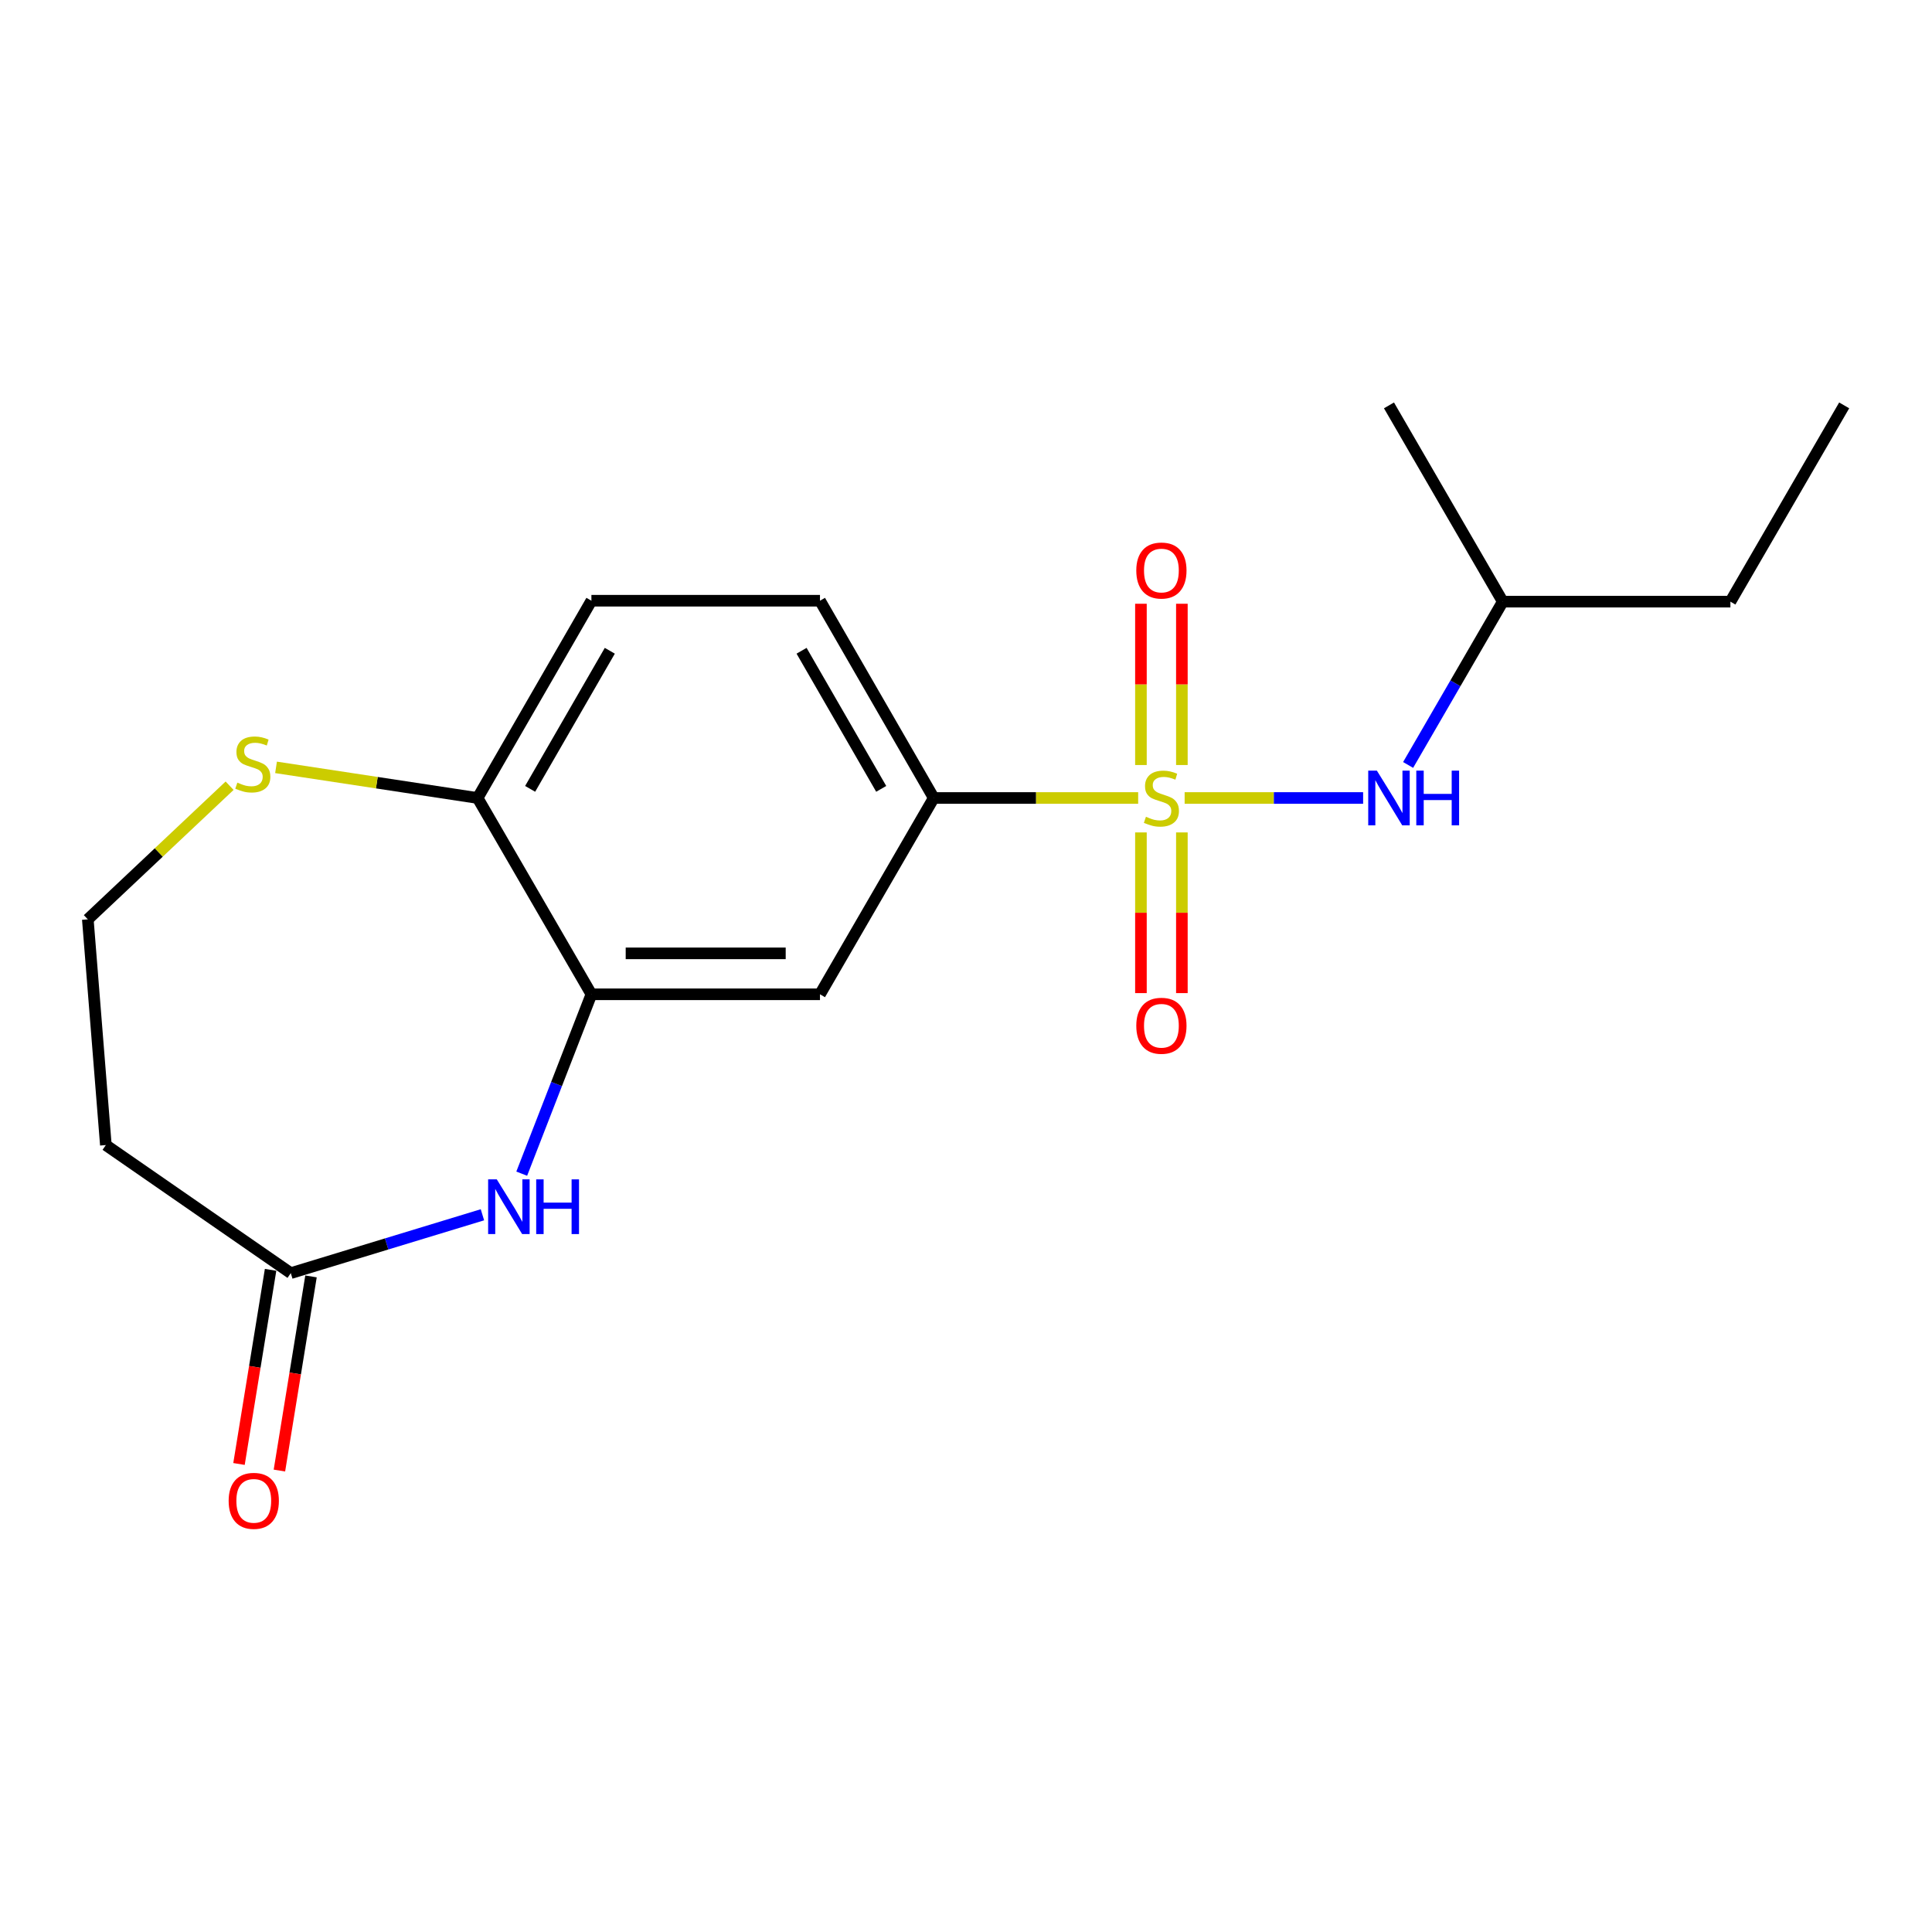 <?xml version='1.0' encoding='iso-8859-1'?>
<svg version='1.1' baseProfile='full'
              xmlns='http://www.w3.org/2000/svg'
                      xmlns:rdkit='http://www.rdkit.org/xml'
                      xmlns:xlink='http://www.w3.org/1999/xlink'
                  xml:space='preserve'
width='1000px' height='1000px' viewBox='0 0 1000 1000'>
<!-- END OF HEADER -->
<rect style='opacity:1.0;fill:#FFFFFF;stroke:none' width='1000' height='1000' x='0' y='0'> </rect>
<path class='bond-1' d='M 589.115,413.038 L 536.21,413.038' style='fill:none;fill-rule:evenodd;stroke:#CCCC00;stroke-width:6px;stroke-linecap:butt;stroke-linejoin:miter;stroke-opacity:1' />
<path class='bond-1' d='M 536.21,413.038 L 483.304,413.038' style='fill:none;fill-rule:evenodd;stroke:#000000;stroke-width:6px;stroke-linecap:butt;stroke-linejoin:miter;stroke-opacity:1' />
<path class='bond-3' d='M 613.166,413.038 L 659.356,413.038' style='fill:none;fill-rule:evenodd;stroke:#CCCC00;stroke-width:6px;stroke-linecap:butt;stroke-linejoin:miter;stroke-opacity:1' />
<path class='bond-3' d='M 659.356,413.038 L 705.547,413.038' style='fill:none;fill-rule:evenodd;stroke:#0000FF;stroke-width:6px;stroke-linecap:butt;stroke-linejoin:miter;stroke-opacity:1' />
<path class='bond-6' d='M 590.544,430.863 L 590.544,472.447' style='fill:none;fill-rule:evenodd;stroke:#CCCC00;stroke-width:6px;stroke-linecap:butt;stroke-linejoin:miter;stroke-opacity:1' />
<path class='bond-6' d='M 590.544,472.447 L 590.544,514.031' style='fill:none;fill-rule:evenodd;stroke:#FF0000;stroke-width:6px;stroke-linecap:butt;stroke-linejoin:miter;stroke-opacity:1' />
<path class='bond-6' d='M 611.738,430.863 L 611.738,472.447' style='fill:none;fill-rule:evenodd;stroke:#CCCC00;stroke-width:6px;stroke-linecap:butt;stroke-linejoin:miter;stroke-opacity:1' />
<path class='bond-6' d='M 611.738,472.447 L 611.738,514.031' style='fill:none;fill-rule:evenodd;stroke:#FF0000;stroke-width:6px;stroke-linecap:butt;stroke-linejoin:miter;stroke-opacity:1' />
<path class='bond-7' d='M 611.738,395.972 L 611.738,354.238' style='fill:none;fill-rule:evenodd;stroke:#CCCC00;stroke-width:6px;stroke-linecap:butt;stroke-linejoin:miter;stroke-opacity:1' />
<path class='bond-7' d='M 611.738,354.238 L 611.738,312.503' style='fill:none;fill-rule:evenodd;stroke:#FF0000;stroke-width:6px;stroke-linecap:butt;stroke-linejoin:miter;stroke-opacity:1' />
<path class='bond-7' d='M 590.544,395.972 L 590.544,354.238' style='fill:none;fill-rule:evenodd;stroke:#CCCC00;stroke-width:6px;stroke-linecap:butt;stroke-linejoin:miter;stroke-opacity:1' />
<path class='bond-7' d='M 590.544,354.238 L 590.544,312.503' style='fill:none;fill-rule:evenodd;stroke:#FF0000;stroke-width:6px;stroke-linecap:butt;stroke-linejoin:miter;stroke-opacity:1' />
<path class='bond-0' d='M 270.043,607.489 L 288.078,561.069' style='fill:none;fill-rule:evenodd;stroke:#0000FF;stroke-width:6px;stroke-linecap:butt;stroke-linejoin:miter;stroke-opacity:1' />
<path class='bond-0' d='M 288.078,561.069 L 306.113,514.649' style='fill:none;fill-rule:evenodd;stroke:#000000;stroke-width:6px;stroke-linecap:butt;stroke-linejoin:miter;stroke-opacity:1' />
<path class='bond-5' d='M 249.706,628.766 L 200.111,643.866' style='fill:none;fill-rule:evenodd;stroke:#0000FF;stroke-width:6px;stroke-linecap:butt;stroke-linejoin:miter;stroke-opacity:1' />
<path class='bond-5' d='M 200.111,643.866 L 150.516,658.967' style='fill:none;fill-rule:evenodd;stroke:#000000;stroke-width:6px;stroke-linecap:butt;stroke-linejoin:miter;stroke-opacity:1' />
<path class='bond-4' d='M 483.304,413.038 L 424.421,514.649' style='fill:none;fill-rule:evenodd;stroke:#000000;stroke-width:6px;stroke-linecap:butt;stroke-linejoin:miter;stroke-opacity:1' />
<path class='bond-11' d='M 483.304,413.038 L 424.421,310.931' style='fill:none;fill-rule:evenodd;stroke:#000000;stroke-width:6px;stroke-linecap:butt;stroke-linejoin:miter;stroke-opacity:1' />
<path class='bond-11' d='M 456.112,408.309 L 414.894,336.835' style='fill:none;fill-rule:evenodd;stroke:#000000;stroke-width:6px;stroke-linecap:butt;stroke-linejoin:miter;stroke-opacity:1' />
<path class='bond-2' d='M 306.113,514.649 L 424.421,514.649' style='fill:none;fill-rule:evenodd;stroke:#000000;stroke-width:6px;stroke-linecap:butt;stroke-linejoin:miter;stroke-opacity:1' />
<path class='bond-2' d='M 323.859,493.456 L 406.675,493.456' style='fill:none;fill-rule:evenodd;stroke:#000000;stroke-width:6px;stroke-linecap:butt;stroke-linejoin:miter;stroke-opacity:1' />
<path class='bond-19' d='M 306.113,514.649 L 247.207,413.038' style='fill:none;fill-rule:evenodd;stroke:#000000;stroke-width:6px;stroke-linecap:butt;stroke-linejoin:miter;stroke-opacity:1' />
<path class='bond-15' d='M 728.839,395.941 L 753.332,353.677' style='fill:none;fill-rule:evenodd;stroke:#0000FF;stroke-width:6px;stroke-linecap:butt;stroke-linejoin:miter;stroke-opacity:1' />
<path class='bond-15' d='M 753.332,353.677 L 777.826,311.414' style='fill:none;fill-rule:evenodd;stroke:#000000;stroke-width:6px;stroke-linecap:butt;stroke-linejoin:miter;stroke-opacity:1' />
<path class='bond-10' d='M 150.516,658.967 L 54.791,592.689' style='fill:none;fill-rule:evenodd;stroke:#000000;stroke-width:6px;stroke-linecap:butt;stroke-linejoin:miter;stroke-opacity:1' />
<path class='bond-12' d='M 140.057,657.264 L 131.881,707.508' style='fill:none;fill-rule:evenodd;stroke:#000000;stroke-width:6px;stroke-linecap:butt;stroke-linejoin:miter;stroke-opacity:1' />
<path class='bond-12' d='M 131.881,707.508 L 123.704,757.751' style='fill:none;fill-rule:evenodd;stroke:#FF0000;stroke-width:6px;stroke-linecap:butt;stroke-linejoin:miter;stroke-opacity:1' />
<path class='bond-12' d='M 160.976,660.669 L 152.799,710.912' style='fill:none;fill-rule:evenodd;stroke:#000000;stroke-width:6px;stroke-linecap:butt;stroke-linejoin:miter;stroke-opacity:1' />
<path class='bond-12' d='M 152.799,710.912 L 144.623,761.155' style='fill:none;fill-rule:evenodd;stroke:#FF0000;stroke-width:6px;stroke-linecap:butt;stroke-linejoin:miter;stroke-opacity:1' />
<path class='bond-8' d='M 247.207,413.038 L 306.113,310.931' style='fill:none;fill-rule:evenodd;stroke:#000000;stroke-width:6px;stroke-linecap:butt;stroke-linejoin:miter;stroke-opacity:1' />
<path class='bond-8' d='M 274.4,408.312 L 315.635,336.838' style='fill:none;fill-rule:evenodd;stroke:#000000;stroke-width:6px;stroke-linecap:butt;stroke-linejoin:miter;stroke-opacity:1' />
<path class='bond-9' d='M 247.207,413.038 L 195.041,405.114' style='fill:none;fill-rule:evenodd;stroke:#000000;stroke-width:6px;stroke-linecap:butt;stroke-linejoin:miter;stroke-opacity:1' />
<path class='bond-9' d='M 195.041,405.114 L 142.875,397.19' style='fill:none;fill-rule:evenodd;stroke:#CCCC00;stroke-width:6px;stroke-linecap:butt;stroke-linejoin:miter;stroke-opacity:1' />
<path class='bond-14' d='M 118.839,406.687 L 82.147,441.27' style='fill:none;fill-rule:evenodd;stroke:#CCCC00;stroke-width:6px;stroke-linecap:butt;stroke-linejoin:miter;stroke-opacity:1' />
<path class='bond-14' d='M 82.147,441.27 L 45.455,475.853' style='fill:none;fill-rule:evenodd;stroke:#000000;stroke-width:6px;stroke-linecap:butt;stroke-linejoin:miter;stroke-opacity:1' />
<path class='bond-20' d='M 54.791,592.689 L 45.455,475.853' style='fill:none;fill-rule:evenodd;stroke:#000000;stroke-width:6px;stroke-linecap:butt;stroke-linejoin:miter;stroke-opacity:1' />
<path class='bond-13' d='M 424.421,310.931 L 306.113,310.931' style='fill:none;fill-rule:evenodd;stroke:#000000;stroke-width:6px;stroke-linecap:butt;stroke-linejoin:miter;stroke-opacity:1' />
<path class='bond-16' d='M 777.826,311.414 L 895.651,311.414' style='fill:none;fill-rule:evenodd;stroke:#000000;stroke-width:6px;stroke-linecap:butt;stroke-linejoin:miter;stroke-opacity:1' />
<path class='bond-17' d='M 777.826,311.414 L 718.931,209.826' style='fill:none;fill-rule:evenodd;stroke:#000000;stroke-width:6px;stroke-linecap:butt;stroke-linejoin:miter;stroke-opacity:1' />
<path class='bond-18' d='M 895.651,311.414 L 954.545,209.826' style='fill:none;fill-rule:evenodd;stroke:#000000;stroke-width:6px;stroke-linecap:butt;stroke-linejoin:miter;stroke-opacity:1' />
<path  class='atom-0' d='M 593.141 422.758
Q 593.461 422.878, 594.781 423.438
Q 596.101 423.998, 597.541 424.358
Q 599.021 424.678, 600.461 424.678
Q 603.141 424.678, 604.701 423.398
Q 606.261 422.078, 606.261 419.798
Q 606.261 418.238, 605.461 417.278
Q 604.701 416.318, 603.501 415.798
Q 602.301 415.278, 600.301 414.678
Q 597.781 413.918, 596.261 413.198
Q 594.781 412.478, 593.701 410.958
Q 592.661 409.438, 592.661 406.878
Q 592.661 403.318, 595.061 401.118
Q 597.501 398.918, 602.301 398.918
Q 605.581 398.918, 609.301 400.478
L 608.381 403.558
Q 604.981 402.158, 602.421 402.158
Q 599.661 402.158, 598.141 403.318
Q 596.621 404.438, 596.661 406.398
Q 596.661 407.918, 597.421 408.838
Q 598.221 409.758, 599.341 410.278
Q 600.501 410.798, 602.421 411.398
Q 604.981 412.198, 606.501 412.998
Q 608.021 413.798, 609.101 415.438
Q 610.221 417.038, 610.221 419.798
Q 610.221 423.718, 607.581 425.838
Q 604.981 427.918, 600.621 427.918
Q 598.101 427.918, 596.181 427.358
Q 594.301 426.838, 592.061 425.918
L 593.141 422.758
' fill='#CCCC00'/>
<path  class='atom-1' d='M 257.136 610.437
L 266.416 625.437
Q 267.336 626.917, 268.816 629.597
Q 270.296 632.277, 270.376 632.437
L 270.376 610.437
L 274.136 610.437
L 274.136 638.757
L 270.256 638.757
L 260.296 622.357
Q 259.136 620.437, 257.896 618.237
Q 256.696 616.037, 256.336 615.357
L 256.336 638.757
L 252.656 638.757
L 252.656 610.437
L 257.136 610.437
' fill='#0000FF'/>
<path  class='atom-1' d='M 277.536 610.437
L 281.376 610.437
L 281.376 622.477
L 295.856 622.477
L 295.856 610.437
L 299.696 610.437
L 299.696 638.757
L 295.856 638.757
L 295.856 625.677
L 281.376 625.677
L 281.376 638.757
L 277.536 638.757
L 277.536 610.437
' fill='#0000FF'/>
<path  class='atom-4' d='M 712.671 398.878
L 721.951 413.878
Q 722.871 415.358, 724.351 418.038
Q 725.831 420.718, 725.911 420.878
L 725.911 398.878
L 729.671 398.878
L 729.671 427.198
L 725.791 427.198
L 715.831 410.798
Q 714.671 408.878, 713.431 406.678
Q 712.231 404.478, 711.871 403.798
L 711.871 427.198
L 708.191 427.198
L 708.191 398.878
L 712.671 398.878
' fill='#0000FF'/>
<path  class='atom-4' d='M 733.071 398.878
L 736.911 398.878
L 736.911 410.918
L 751.391 410.918
L 751.391 398.878
L 755.231 398.878
L 755.231 427.198
L 751.391 427.198
L 751.391 414.118
L 736.911 414.118
L 736.911 427.198
L 733.071 427.198
L 733.071 398.878
' fill='#0000FF'/>
<path  class='atom-7' d='M 588.141 530.931
Q 588.141 524.131, 591.501 520.331
Q 594.861 516.531, 601.141 516.531
Q 607.421 516.531, 610.781 520.331
Q 614.141 524.131, 614.141 530.931
Q 614.141 537.811, 610.741 541.731
Q 607.341 545.611, 601.141 545.611
Q 594.901 545.611, 591.501 541.731
Q 588.141 537.851, 588.141 530.931
M 601.141 542.411
Q 605.461 542.411, 607.781 539.531
Q 610.141 536.611, 610.141 530.931
Q 610.141 525.371, 607.781 522.571
Q 605.461 519.731, 601.141 519.731
Q 596.821 519.731, 594.461 522.531
Q 592.141 525.331, 592.141 530.931
Q 592.141 536.651, 594.461 539.531
Q 596.821 542.411, 601.141 542.411
' fill='#FF0000'/>
<path  class='atom-8' d='M 588.141 295.304
Q 588.141 288.504, 591.501 284.704
Q 594.861 280.904, 601.141 280.904
Q 607.421 280.904, 610.781 284.704
Q 614.141 288.504, 614.141 295.304
Q 614.141 302.184, 610.741 306.104
Q 607.341 309.984, 601.141 309.984
Q 594.901 309.984, 591.501 306.104
Q 588.141 302.224, 588.141 295.304
M 601.141 306.784
Q 605.461 306.784, 607.781 303.904
Q 610.141 300.984, 610.141 295.304
Q 610.141 289.744, 607.781 286.944
Q 605.461 284.104, 601.141 284.104
Q 596.821 284.104, 594.461 286.904
Q 592.141 289.704, 592.141 295.304
Q 592.141 301.024, 594.461 303.904
Q 596.821 306.784, 601.141 306.784
' fill='#FF0000'/>
<path  class='atom-10' d='M 122.853 405.084
Q 123.173 405.204, 124.493 405.764
Q 125.813 406.324, 127.253 406.684
Q 128.733 407.004, 130.173 407.004
Q 132.853 407.004, 134.413 405.724
Q 135.973 404.404, 135.973 402.124
Q 135.973 400.564, 135.173 399.604
Q 134.413 398.644, 133.213 398.124
Q 132.013 397.604, 130.013 397.004
Q 127.493 396.244, 125.973 395.524
Q 124.493 394.804, 123.413 393.284
Q 122.373 391.764, 122.373 389.204
Q 122.373 385.644, 124.773 383.444
Q 127.213 381.244, 132.013 381.244
Q 135.293 381.244, 139.013 382.804
L 138.093 385.884
Q 134.693 384.484, 132.133 384.484
Q 129.373 384.484, 127.853 385.644
Q 126.333 386.764, 126.373 388.724
Q 126.373 390.244, 127.133 391.164
Q 127.933 392.084, 129.053 392.604
Q 130.213 393.124, 132.133 393.724
Q 134.693 394.524, 136.213 395.324
Q 137.733 396.124, 138.813 397.764
Q 139.933 399.364, 139.933 402.124
Q 139.933 406.044, 137.293 408.164
Q 134.693 410.244, 130.333 410.244
Q 127.813 410.244, 125.893 409.684
Q 124.013 409.164, 121.773 408.244
L 122.853 405.084
' fill='#CCCC00'/>
<path  class='atom-13' d='M 118.348 776.836
Q 118.348 770.036, 121.708 766.236
Q 125.068 762.436, 131.348 762.436
Q 137.628 762.436, 140.988 766.236
Q 144.348 770.036, 144.348 776.836
Q 144.348 783.716, 140.948 787.636
Q 137.548 791.516, 131.348 791.516
Q 125.108 791.516, 121.708 787.636
Q 118.348 783.756, 118.348 776.836
M 131.348 788.316
Q 135.668 788.316, 137.988 785.436
Q 140.348 782.516, 140.348 776.836
Q 140.348 771.276, 137.988 768.476
Q 135.668 765.636, 131.348 765.636
Q 127.028 765.636, 124.668 768.436
Q 122.348 771.236, 122.348 776.836
Q 122.348 782.556, 124.668 785.436
Q 127.028 788.316, 131.348 788.316
' fill='#FF0000'/>
</svg>
